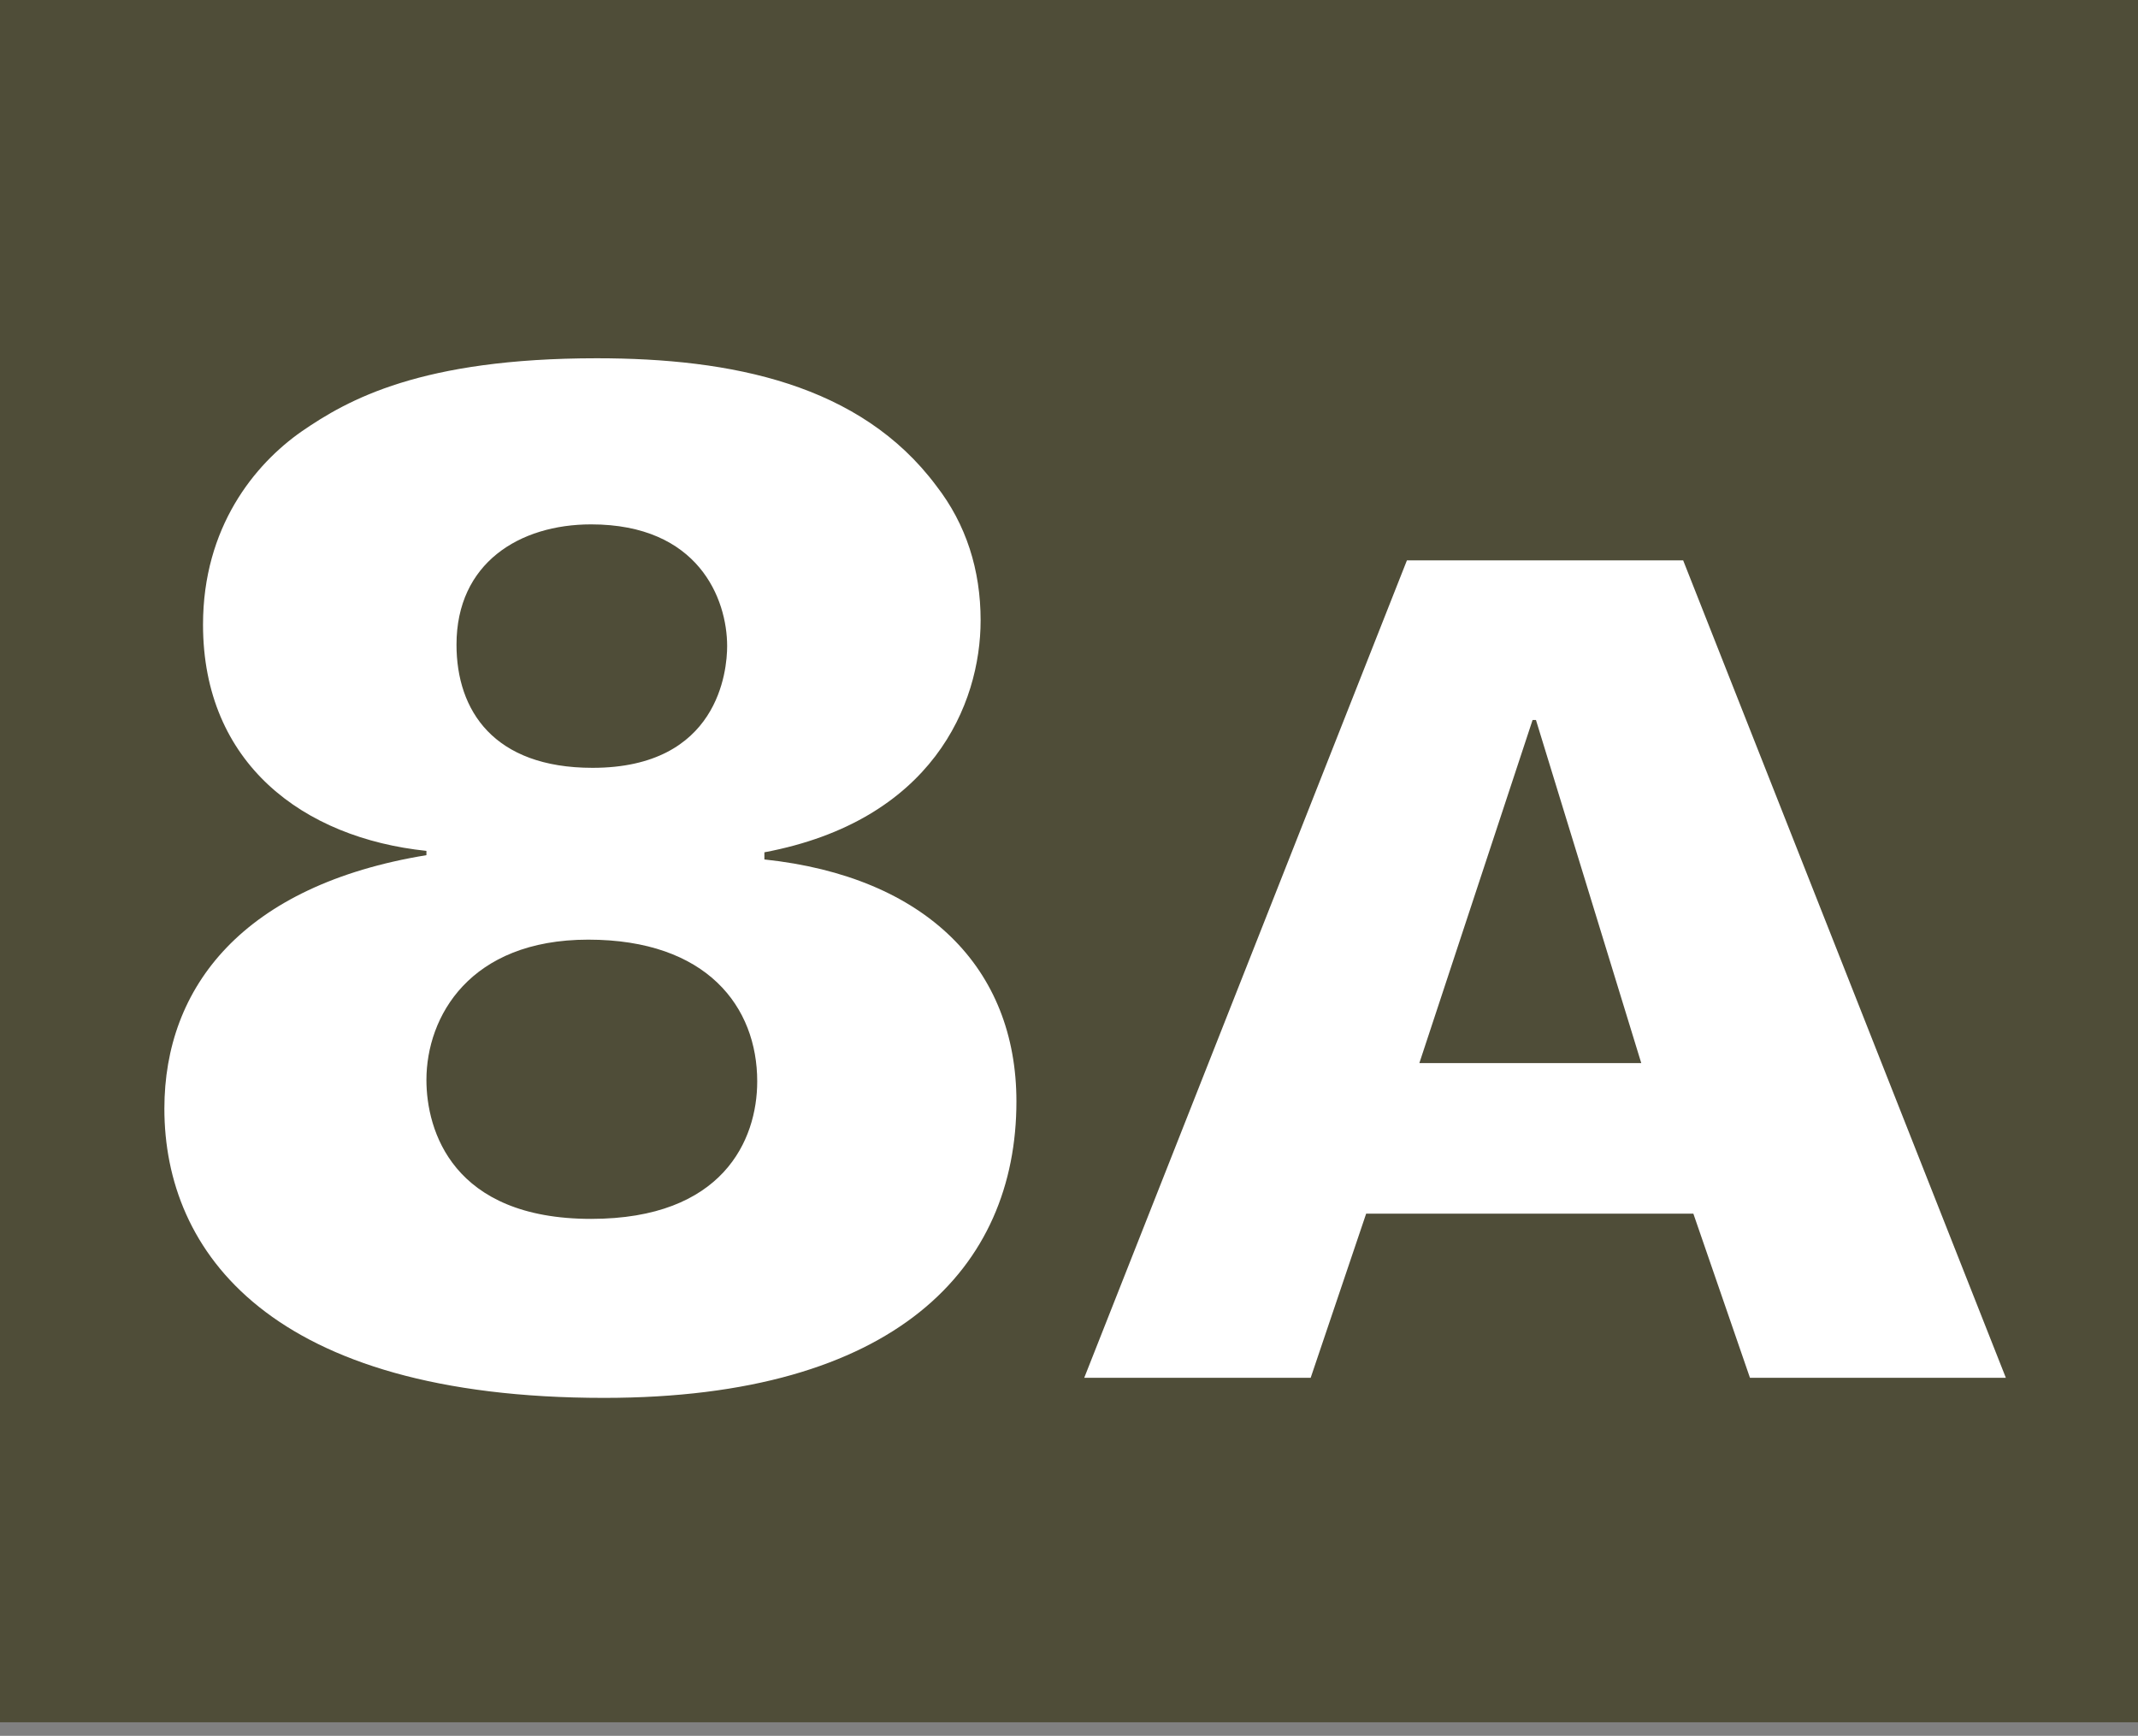 <?xml version="1.0" encoding="UTF-8"?><svg id="Calque_1" xmlns="http://www.w3.org/2000/svg" viewBox="0 0 858.06 696.67"><rect x="0" y="0" width="858.06" height="696.67" fill="#808080" stroke="none"/><defs><style>.cls-1{fill:#fff;}.cls-2{fill:#4f4d38;}</style></defs><rect class="cls-2" width="858.06" height="691.23"/><path class="cls-1" d="M171.14,341.5c-49.43-5.17-89.66-35.06-89.66-90.81,0-39.08,20.69-64.37,39.66-77.59,18.39-12.64,47.7-29.31,118.39-29.31,54.02,0,105.75,10.34,136.21,51.15,12.07,15.52,17.82,33.91,17.82,54.02,0,33.91-19.54,80.46-86.78,93.11v2.87c64.94,6.9,101.15,43.68,101.15,97.13,0,66.67-48.28,118.97-165.52,118.97-133.91,0-176.44-58.62-176.44-116.09,0-48.85,31.61-89.66,105.17-101.73v-1.72Zm132.76,92.53c0-29.89-20.12-56.9-67.82-56.9s-64.94,31.04-64.94,56.32c0,20.12,10.35,55.75,66.09,55.75,52.87,0,66.67-31.61,66.67-55.17Zm-12.07-174.72c0-18.96-11.5-48.85-54.6-48.85-28.74,0-54.02,15.52-54.02,48.28,0,26.44,14.94,49.43,54.6,49.43,50.58,0,54.02-39.08,54.02-48.85Z"/><path class="cls-1" d="M564.64,224.91h110.88l129.51,328.08h-102.7l-22.72-65.89h-131.32l-22.27,65.89h-90.88l129.51-328.08Zm94.06,201.76l-42.26-137.69h-1.36l-45.44,137.69h89.06Z"/></svg>